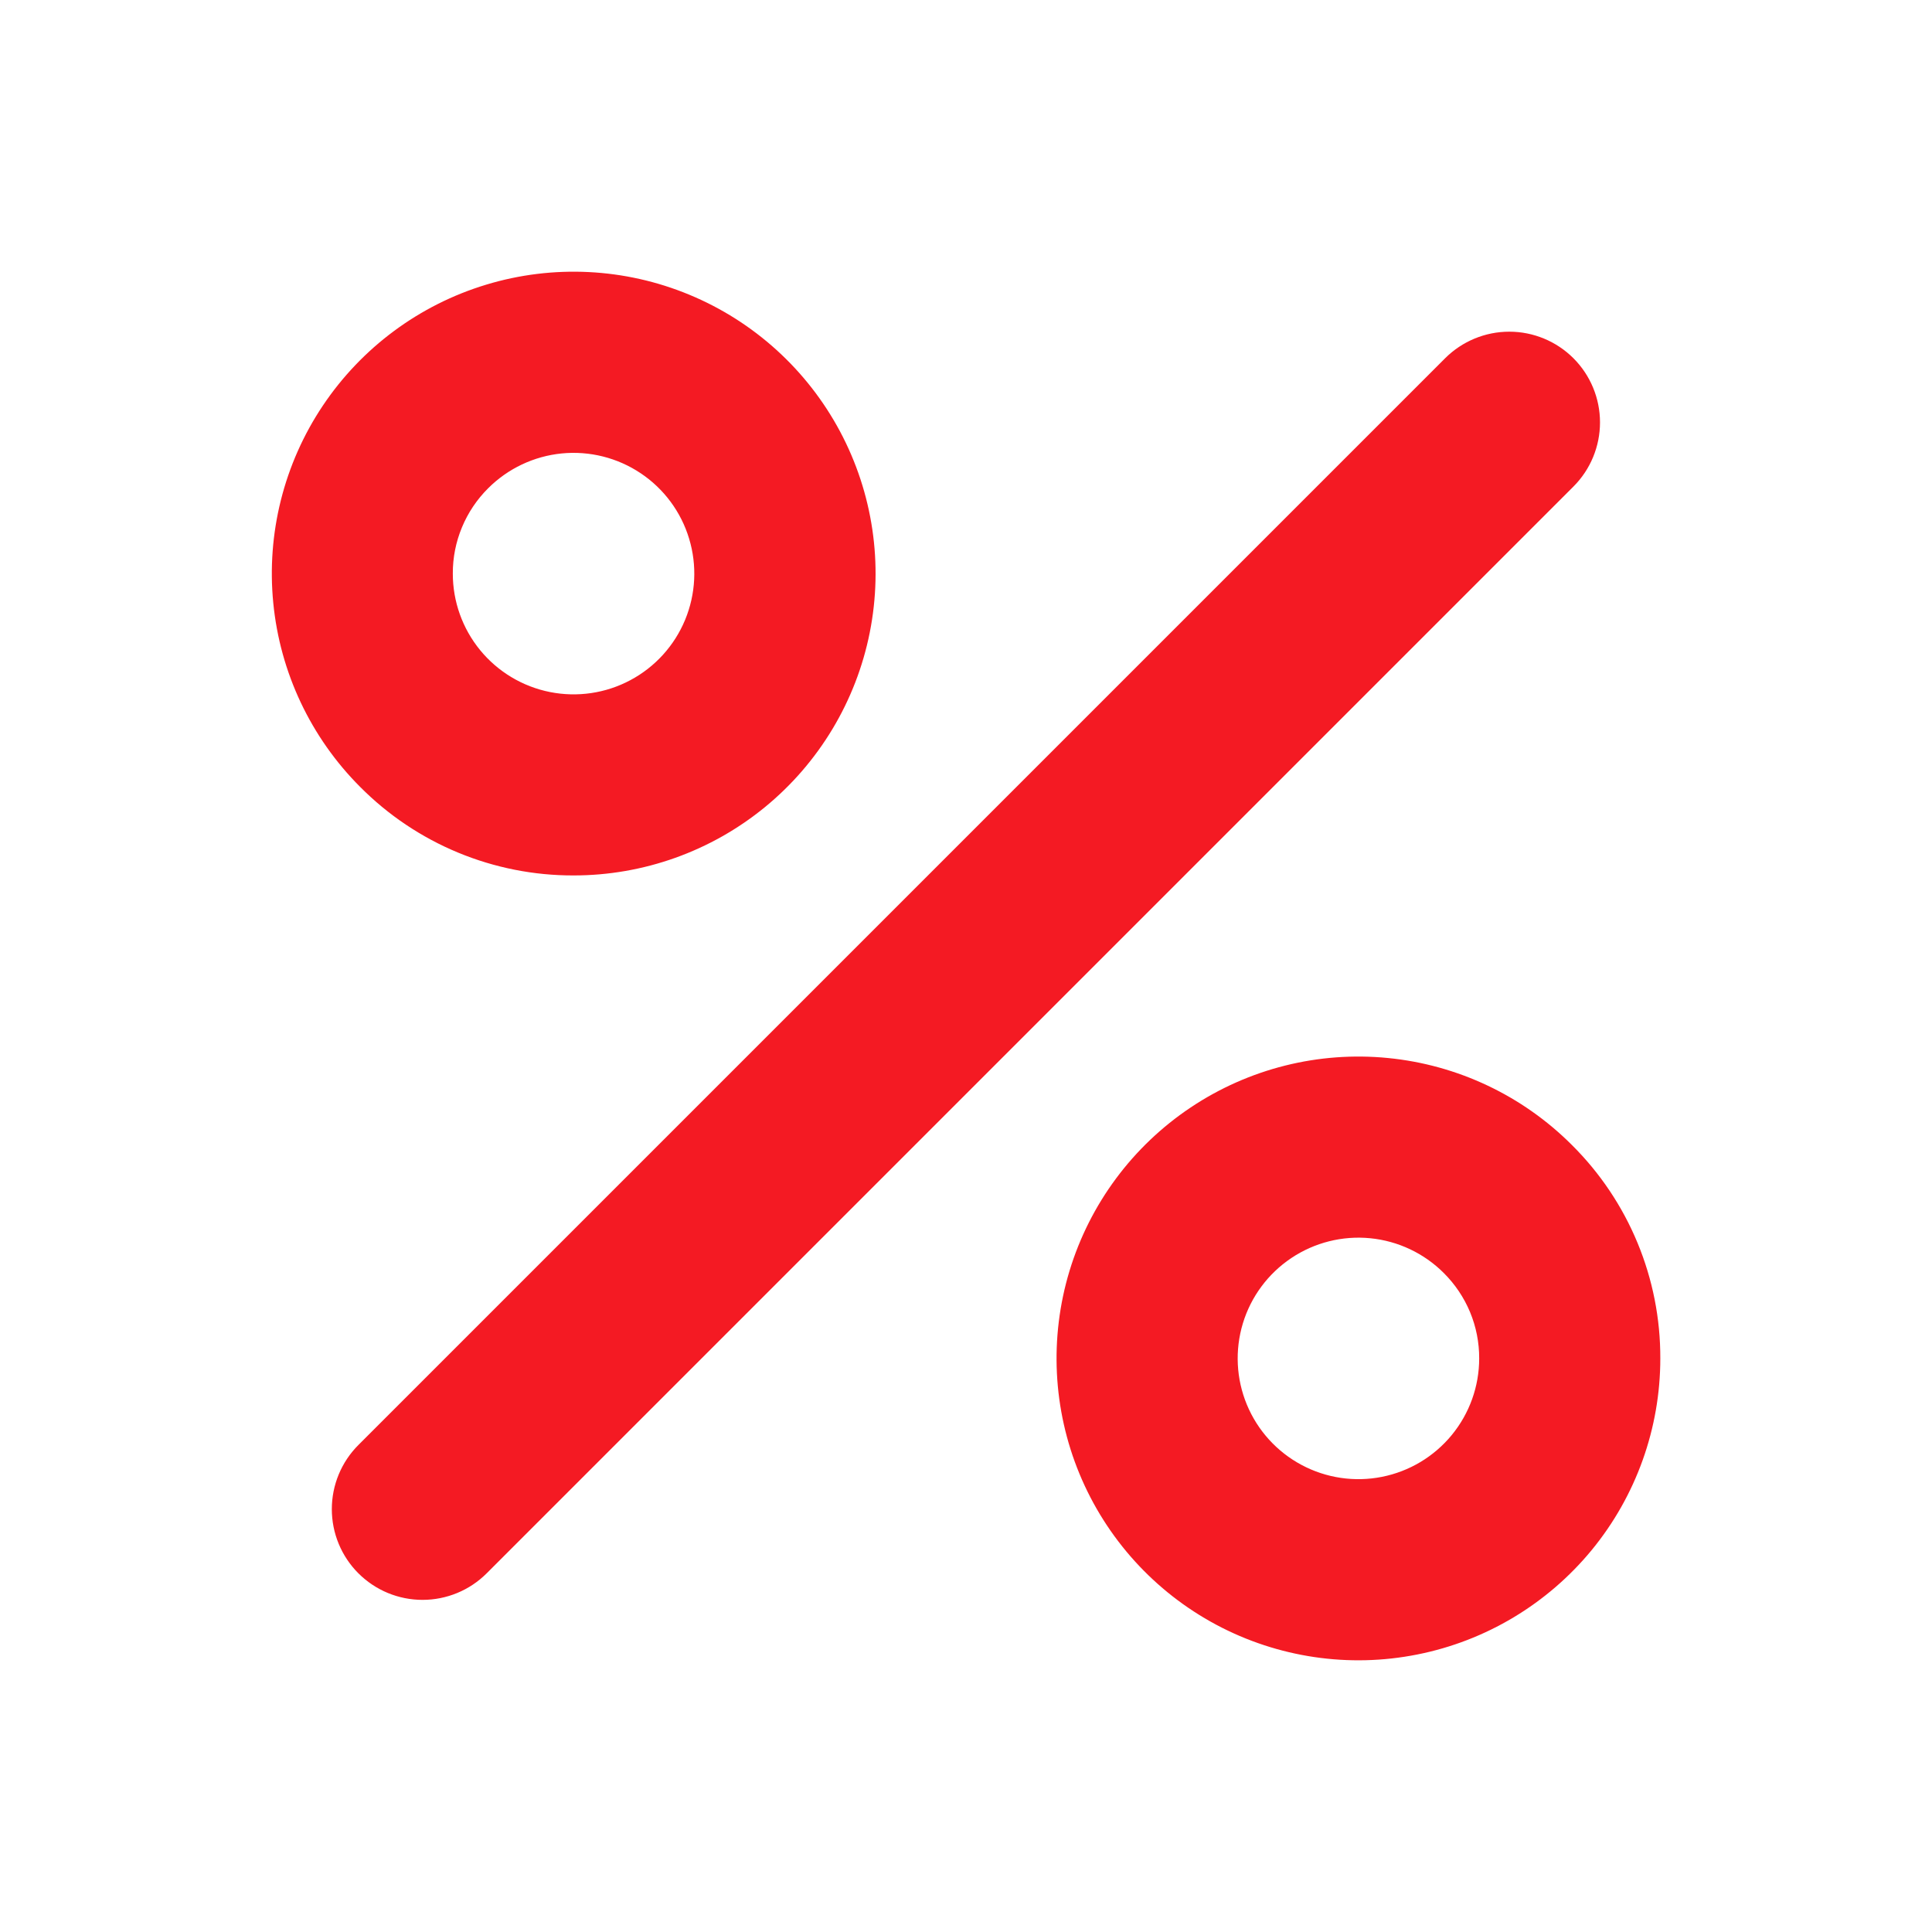 <?xml version="1.0" encoding="UTF-8"?> <svg xmlns="http://www.w3.org/2000/svg" width="56" height="56" viewBox="0 0 56 56" fill="none"><path d="M45.607 14.103L14.107 45.603C13.863 45.847 13.573 46.041 13.254 46.173C12.935 46.305 12.593 46.373 12.248 46.373C11.902 46.373 11.56 46.305 11.241 46.173C10.922 46.041 10.633 45.847 10.388 45.603C10.144 45.359 9.95 45.069 9.818 44.75C9.686 44.431 9.618 44.089 9.618 43.743C9.618 43.398 9.686 43.056 9.818 42.737C9.95 42.418 10.144 42.128 10.388 41.884L41.888 10.384C42.381 9.891 43.05 9.614 43.748 9.614C44.445 9.614 45.114 9.891 45.607 10.384C46.1 10.877 46.377 11.546 46.377 12.243C46.377 12.941 46.1 13.61 45.607 14.103ZM10.439 22.809C9.008 21.377 8.118 19.493 7.921 17.478C7.723 15.464 8.23 13.443 9.356 11.76C10.482 10.078 12.156 8.837 14.093 8.251C16.03 7.664 18.111 7.767 19.981 8.543C21.851 9.318 23.394 10.718 24.348 12.504C25.301 14.29 25.606 16.351 25.21 18.336C24.814 20.321 23.742 22.108 22.177 23.391C20.611 24.675 18.649 25.376 16.625 25.375C15.475 25.378 14.336 25.152 13.275 24.712C12.213 24.272 11.249 23.625 10.439 22.809ZM13.125 16.625C13.124 17.435 13.405 18.22 13.918 18.846C14.432 19.472 15.146 19.901 15.941 20.059C16.735 20.217 17.559 20.096 18.273 19.714C18.988 19.333 19.548 18.715 19.858 17.967C20.168 17.219 20.209 16.387 19.974 15.612C19.74 14.837 19.244 14.167 18.57 13.717C17.897 13.267 17.089 13.064 16.283 13.143C15.477 13.223 14.724 13.579 14.151 14.151C13.825 14.475 13.566 14.86 13.39 15.285C13.213 15.71 13.123 16.165 13.125 16.625ZM48.125 39.375C48.125 41.399 47.423 43.361 46.139 44.926C44.854 46.49 43.067 47.562 41.082 47.956C39.097 48.352 37.036 48.046 35.25 47.092C33.465 46.137 32.066 44.594 31.291 42.724C30.516 40.853 30.414 38.773 31.001 36.835C31.589 34.898 32.83 33.225 34.513 32.1C36.196 30.975 38.217 30.468 40.231 30.667C42.246 30.865 44.13 31.755 45.561 33.187C46.377 33.997 47.024 34.961 47.464 36.024C47.904 37.086 48.129 38.225 48.125 39.375ZM42.875 39.375C42.877 38.915 42.787 38.459 42.611 38.034C42.434 37.609 42.175 37.223 41.849 36.899C41.276 36.326 40.523 35.97 39.717 35.891C38.911 35.812 38.103 36.015 37.43 36.465C36.757 36.915 36.26 37.584 36.025 38.359C35.791 39.134 35.831 39.966 36.141 40.714C36.451 41.462 37.011 42.08 37.725 42.461C38.439 42.843 39.263 42.965 40.057 42.807C40.852 42.649 41.566 42.221 42.08 41.595C42.594 40.969 42.875 40.185 42.875 39.375Z" fill="#F41A23"></path></svg> 